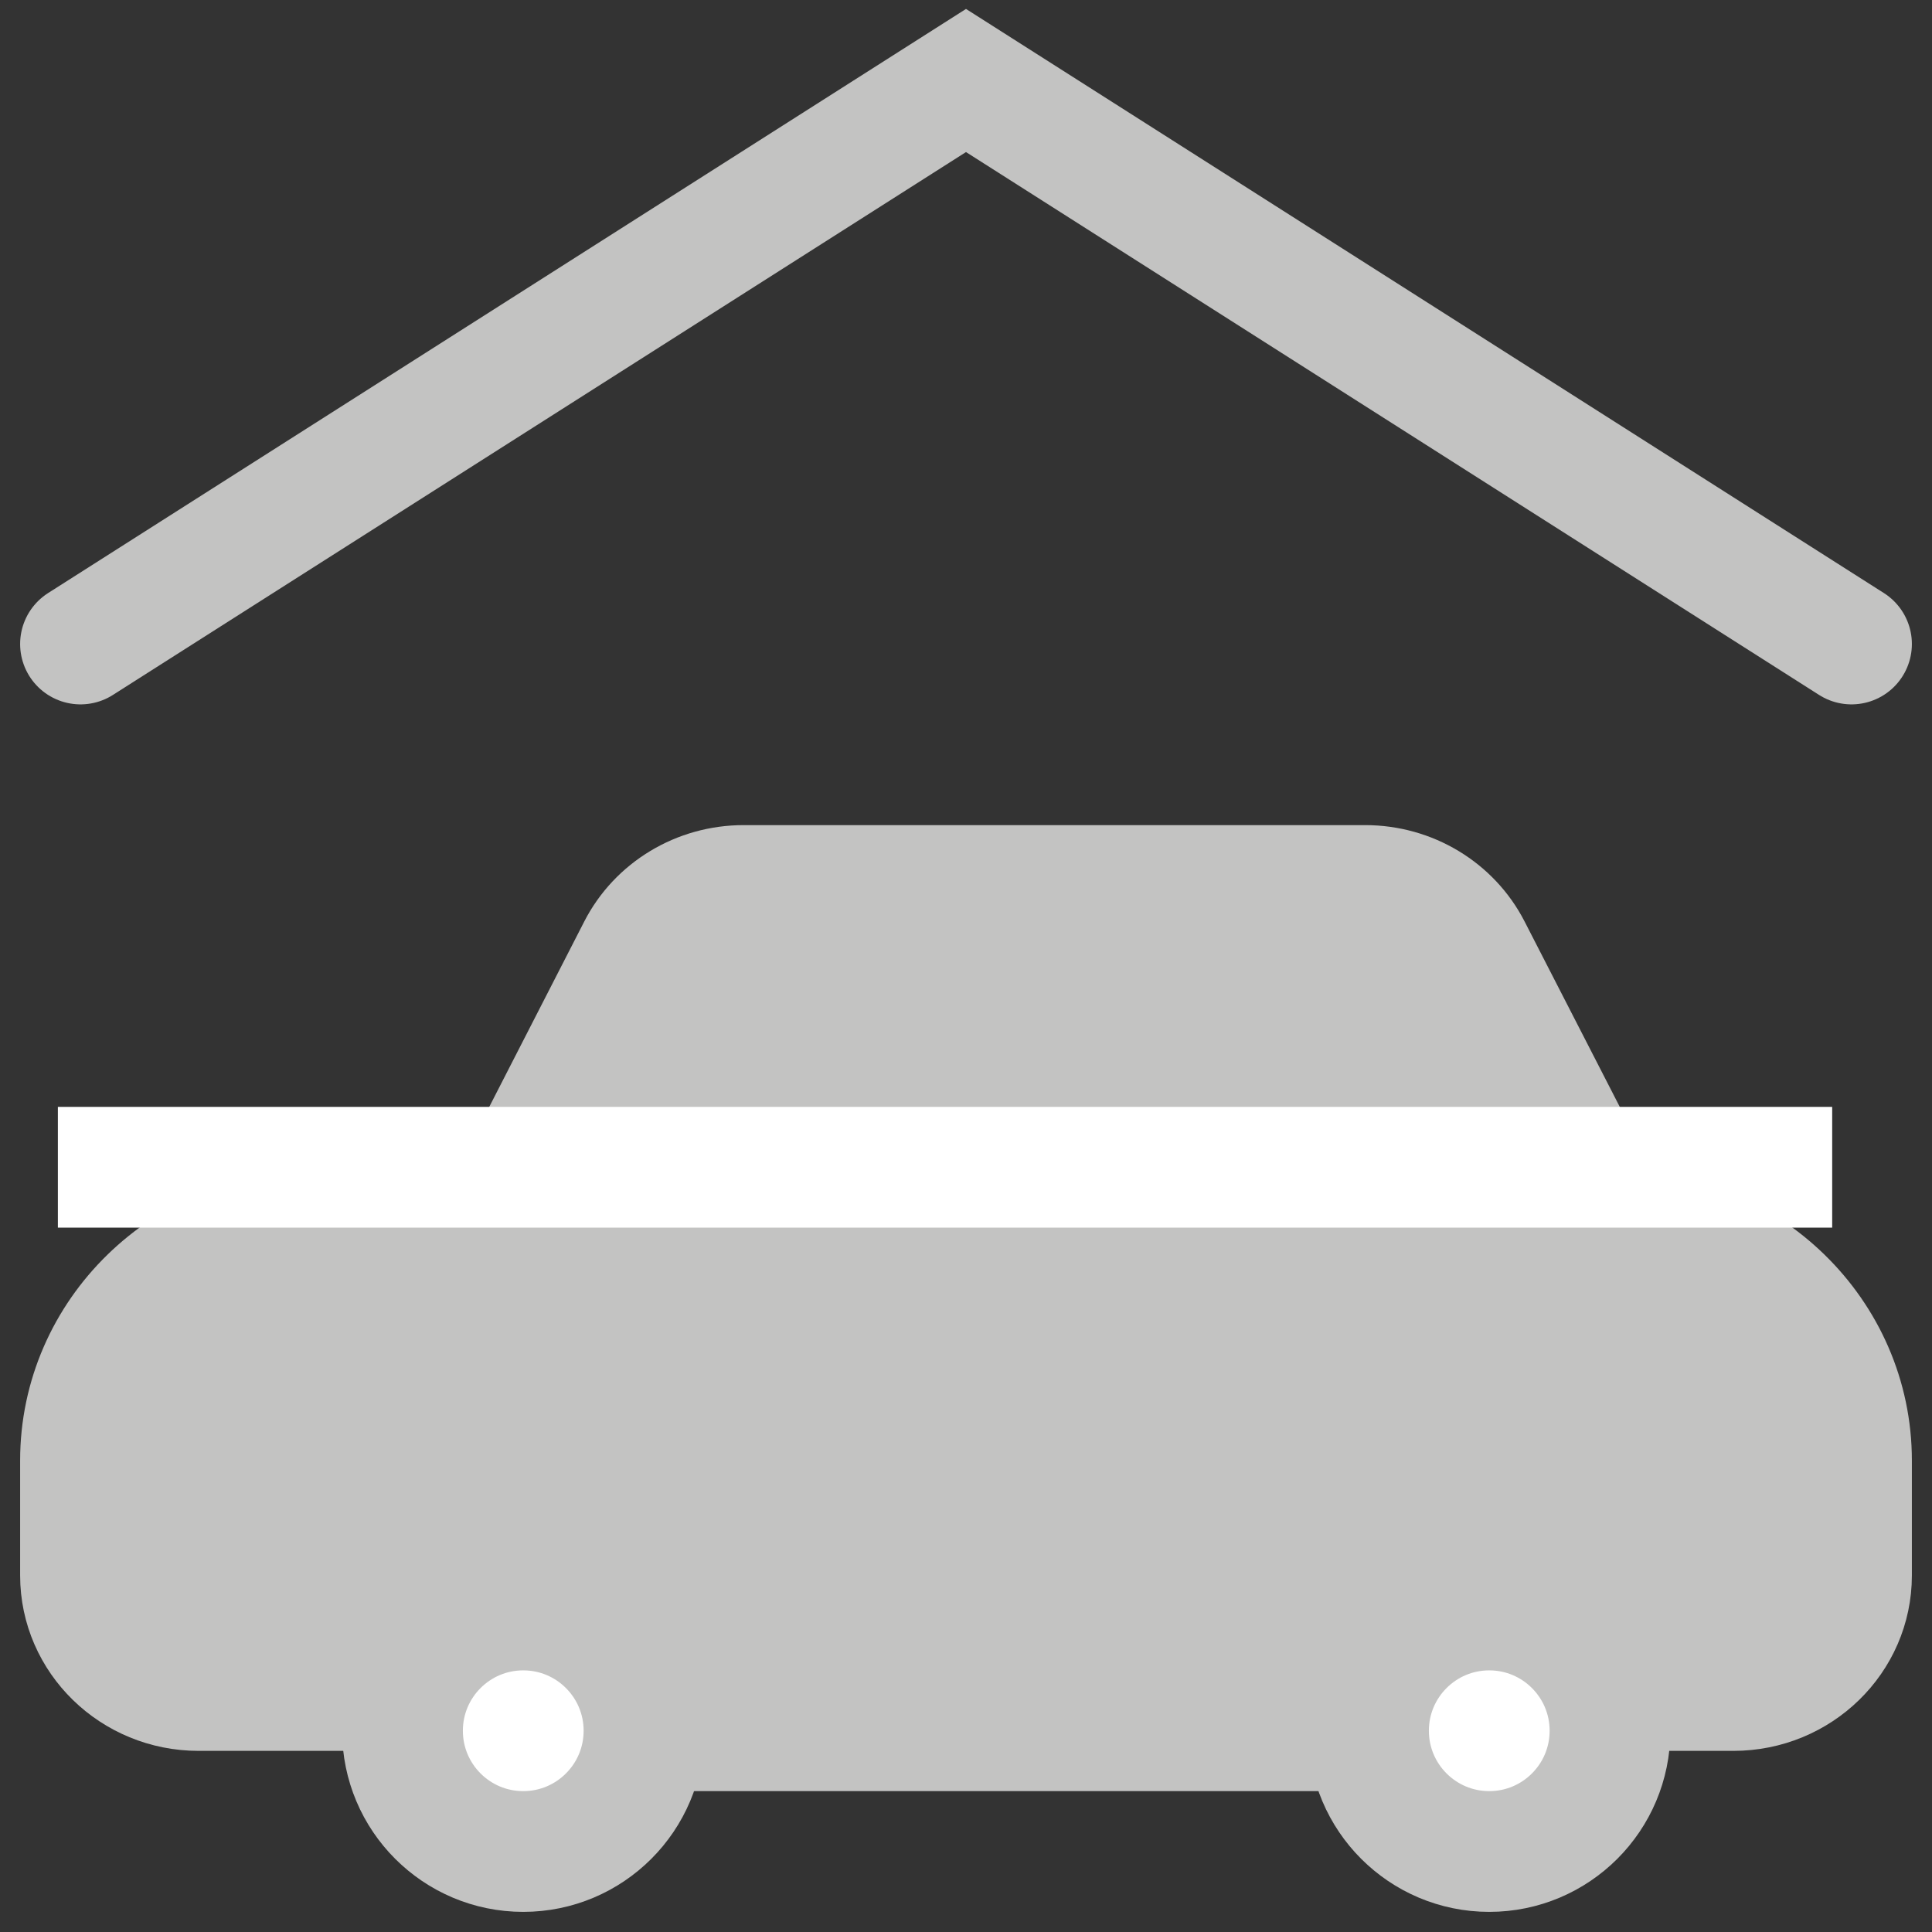 <?xml version="1.0" encoding="UTF-8"?>
<svg width="24px" height="24px" viewBox="0 0 24 24" version="1.1" xmlns="http://www.w3.org/2000/svg" xmlns:xlink="http://www.w3.org/1999/xlink">
    <rect x="0" y="0" width="24" height="24" fill="#333333" stroke="none"/>
    <!-- Generator: Sketch 55 (78076) - https://sketchapp.com -->
    <title>Icon/Car</title>
    <desc>Created with Sketch.</desc>
    <g id="Icon/Car" stroke="none" stroke-width="1" fill="none" fill-rule="evenodd">
        <g id="icon-garage" transform="translate(0, 1)" stroke-width="1.5">
            <path d="M20.067,20 L21.533,20 C22.343,20 23,19.36 23,18.571 L23,17.143 C23,15.565 21.687,14.286 20.067,14.286 L18.272,10.79 C18.024,10.306 17.516,10 16.96,10 L9.236,10 C8.681,10 8.173,10.306 7.925,10.79 L6.133,14.286 L3.933,14.286 C2.313,14.286 1,15.565 1,17.143 L1,18.571 C1,19.36 1.657,20 2.467,20 L5.4,20" id="Shape" stroke="#C3C3C2" fill="#C3C3C2"></path>
            <path d="M0.719,13.5 L22.76,13.5" id="Shape" stroke="#FFFFFF"></path>
            <path d="M8,20.5 L17,20.5" id="Shape" stroke="#C3C3C2"></path>
            <circle id="Oval" stroke="#C3C3C2" fill="#FFFFFF" cx="18.5" cy="20.5" r="1.5"></circle>
            <circle id="Oval" stroke="#C3C3C2" fill="#FFFFFF" cx="6.5" cy="20.5" r="1.5"></circle>
            <polyline id="Path" stroke="#C3C3C2" stroke-linecap="round" points="1 7 12 0 23 7"></polyline>
        </g>
    </g>
</svg>